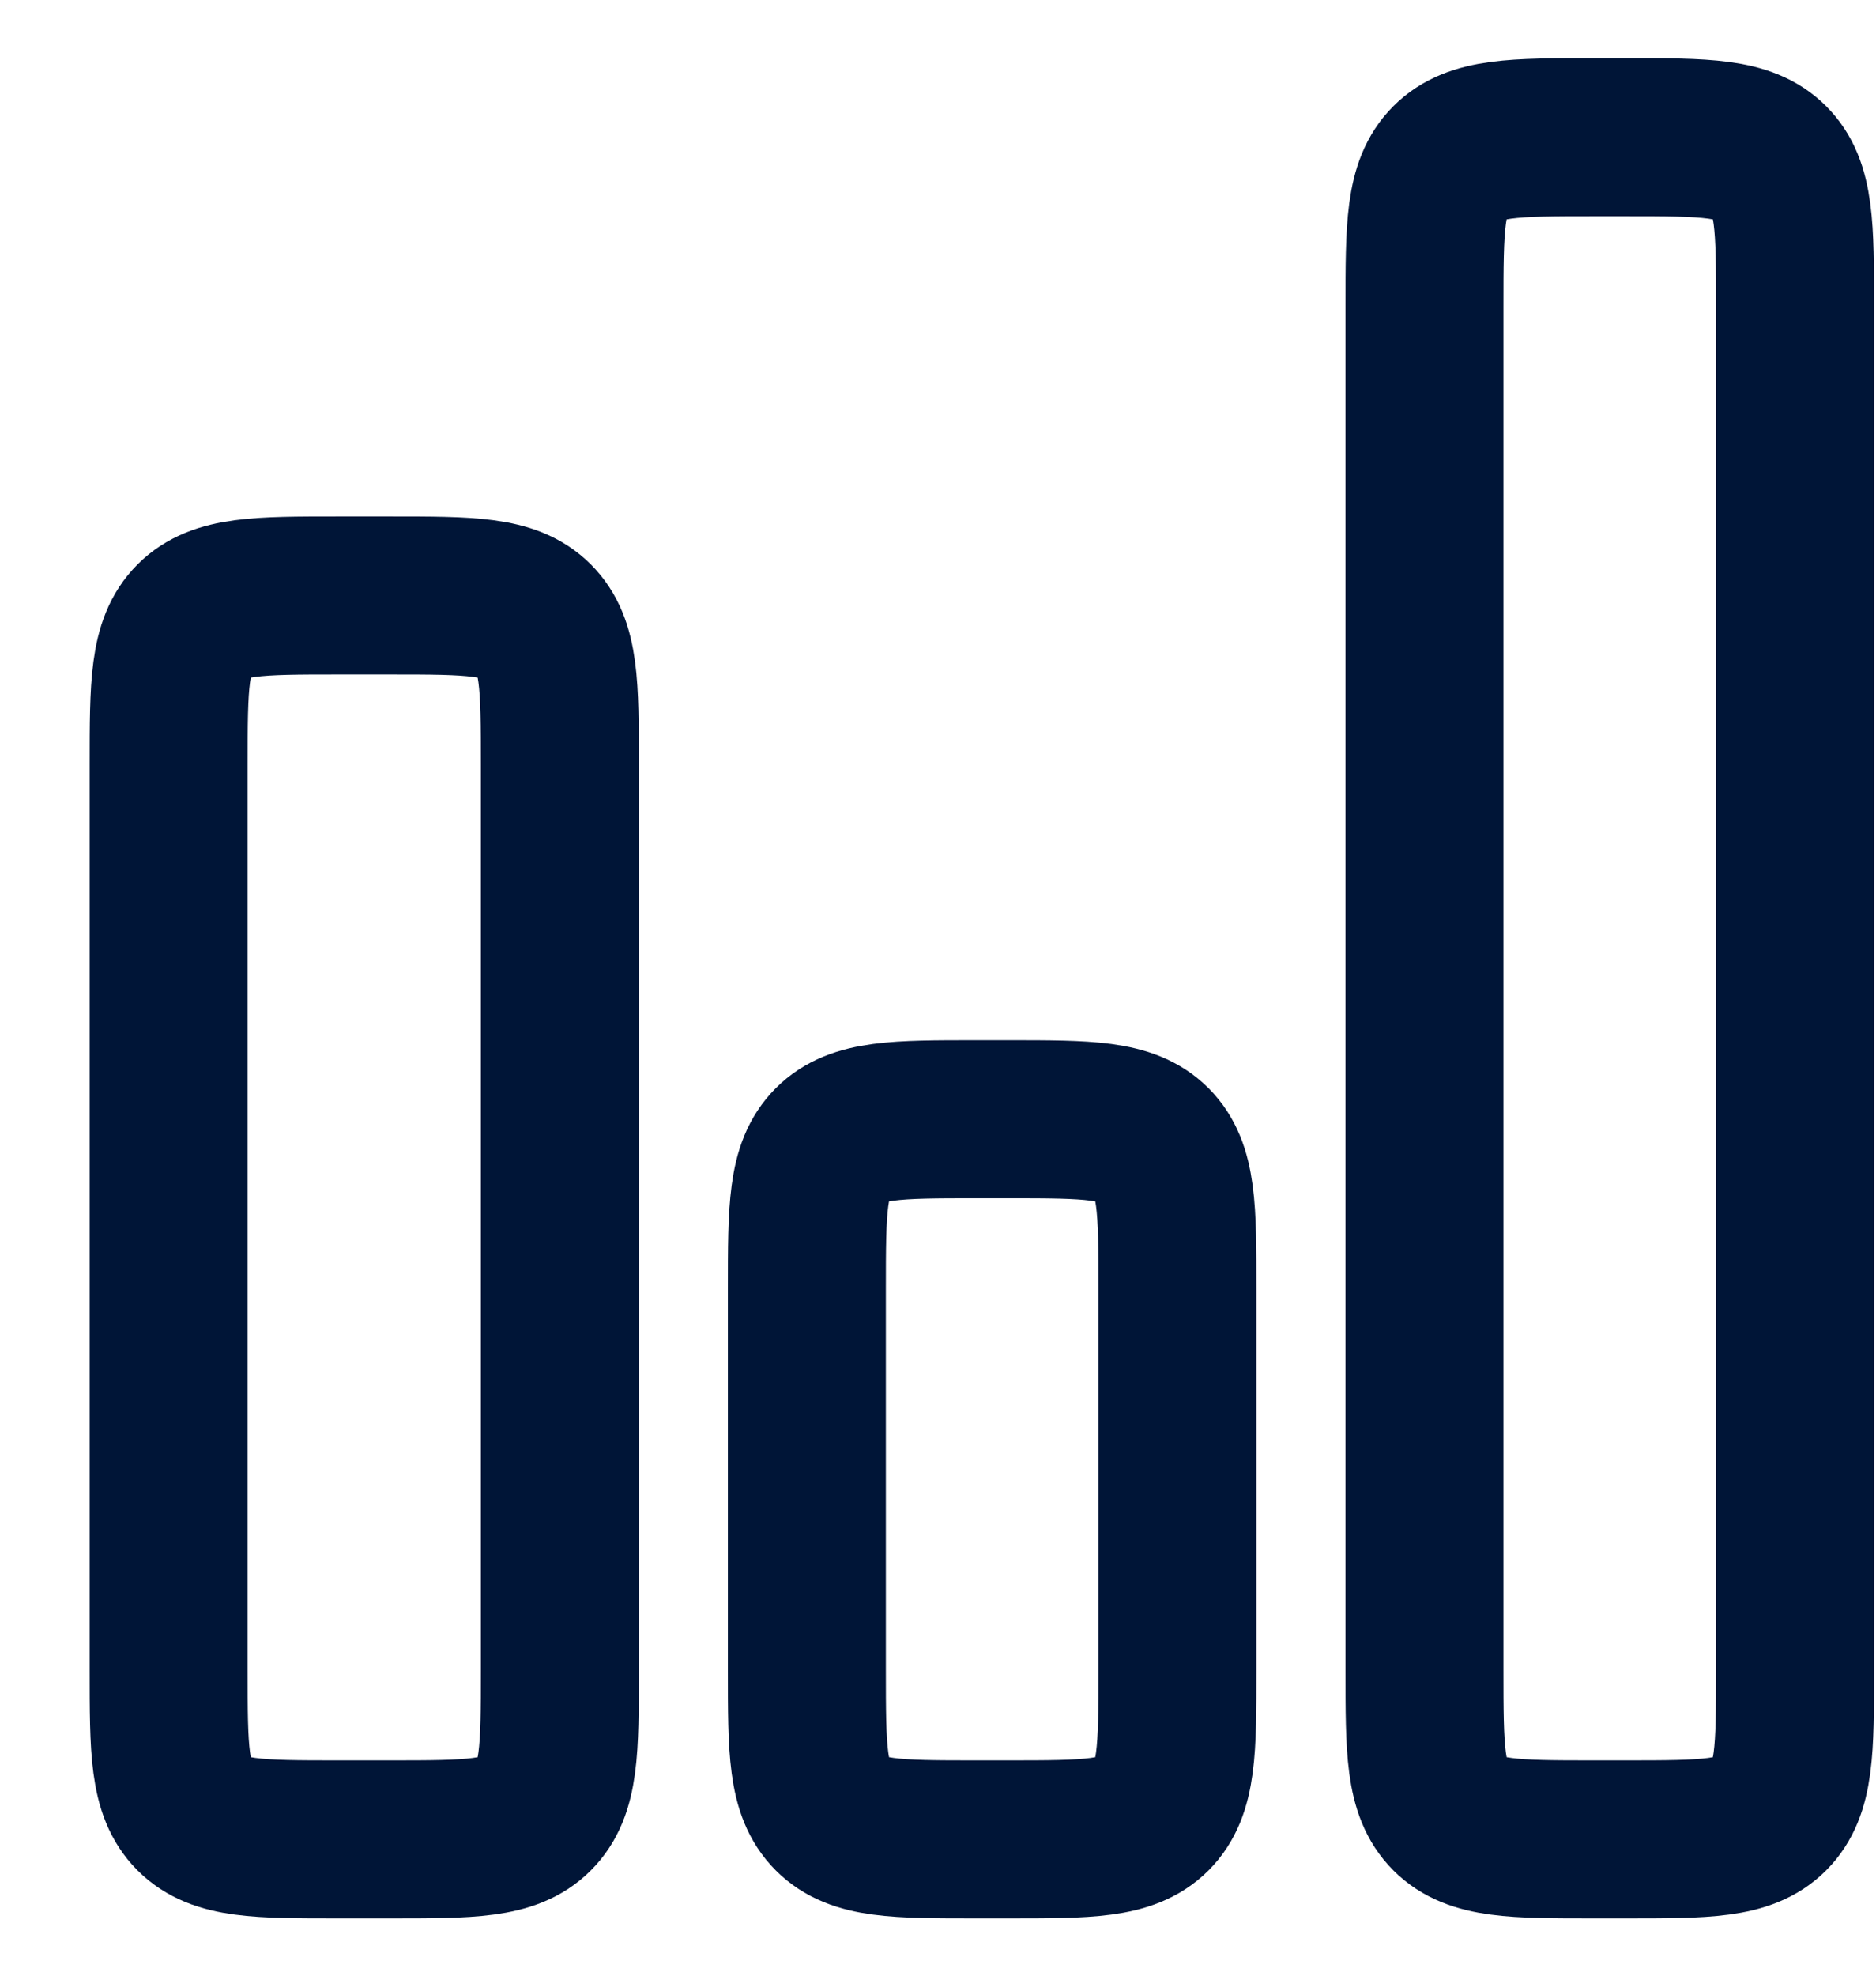 <svg xmlns="http://www.w3.org/2000/svg" width="19" height="20" viewBox="0 0 19 20" fill="none"><path d="M14.427 3.105C14.427 2.296 14.427 1.891 14.678 1.64C14.93 1.389 15.334 1.389 16.143 1.389H16.464C17.273 1.389 17.677 1.389 17.929 1.64C18.18 1.891 18.18 2.296 18.18 3.105L18.18 16.904C18.18 17.713 18.18 18.117 17.929 18.369C17.677 18.62 17.273 18.62 16.464 18.62H16.143C15.334 18.62 14.93 18.62 14.678 18.369C14.427 18.117 14.427 17.713 14.427 16.904L14.427 3.105Z" stroke="#001537" stroke-width="1.6" stroke-linejoin="round"></path><path d="M8.172 13.046C8.172 12.237 8.172 11.833 8.423 11.581C8.674 11.33 9.079 11.33 9.888 11.33H10.209C11.018 11.33 11.422 11.33 11.674 11.581C11.925 11.833 11.925 12.237 11.925 13.046V16.904C11.925 17.713 11.925 18.117 11.674 18.369C11.422 18.62 11.018 18.62 10.209 18.62H9.888C9.079 18.62 8.674 18.62 8.423 18.369C8.172 18.117 8.172 17.713 8.172 16.904V13.046Z" stroke="#001537" stroke-width="1.6" stroke-linejoin="round"></path><path d="M1.708 7.744C1.708 6.935 1.708 6.531 1.959 6.279C2.211 6.028 2.615 6.028 3.424 6.028H3.953C4.762 6.028 5.167 6.028 5.418 6.279C5.67 6.531 5.67 6.935 5.67 7.744V16.904C5.67 17.713 5.67 18.117 5.418 18.369C5.167 18.62 4.762 18.62 3.953 18.62H3.424C2.615 18.62 2.211 18.62 1.959 18.369C1.708 18.117 1.708 17.713 1.708 16.904V7.744Z" stroke="#001537" stroke-width="1.6" stroke-linejoin="round"></path></svg>